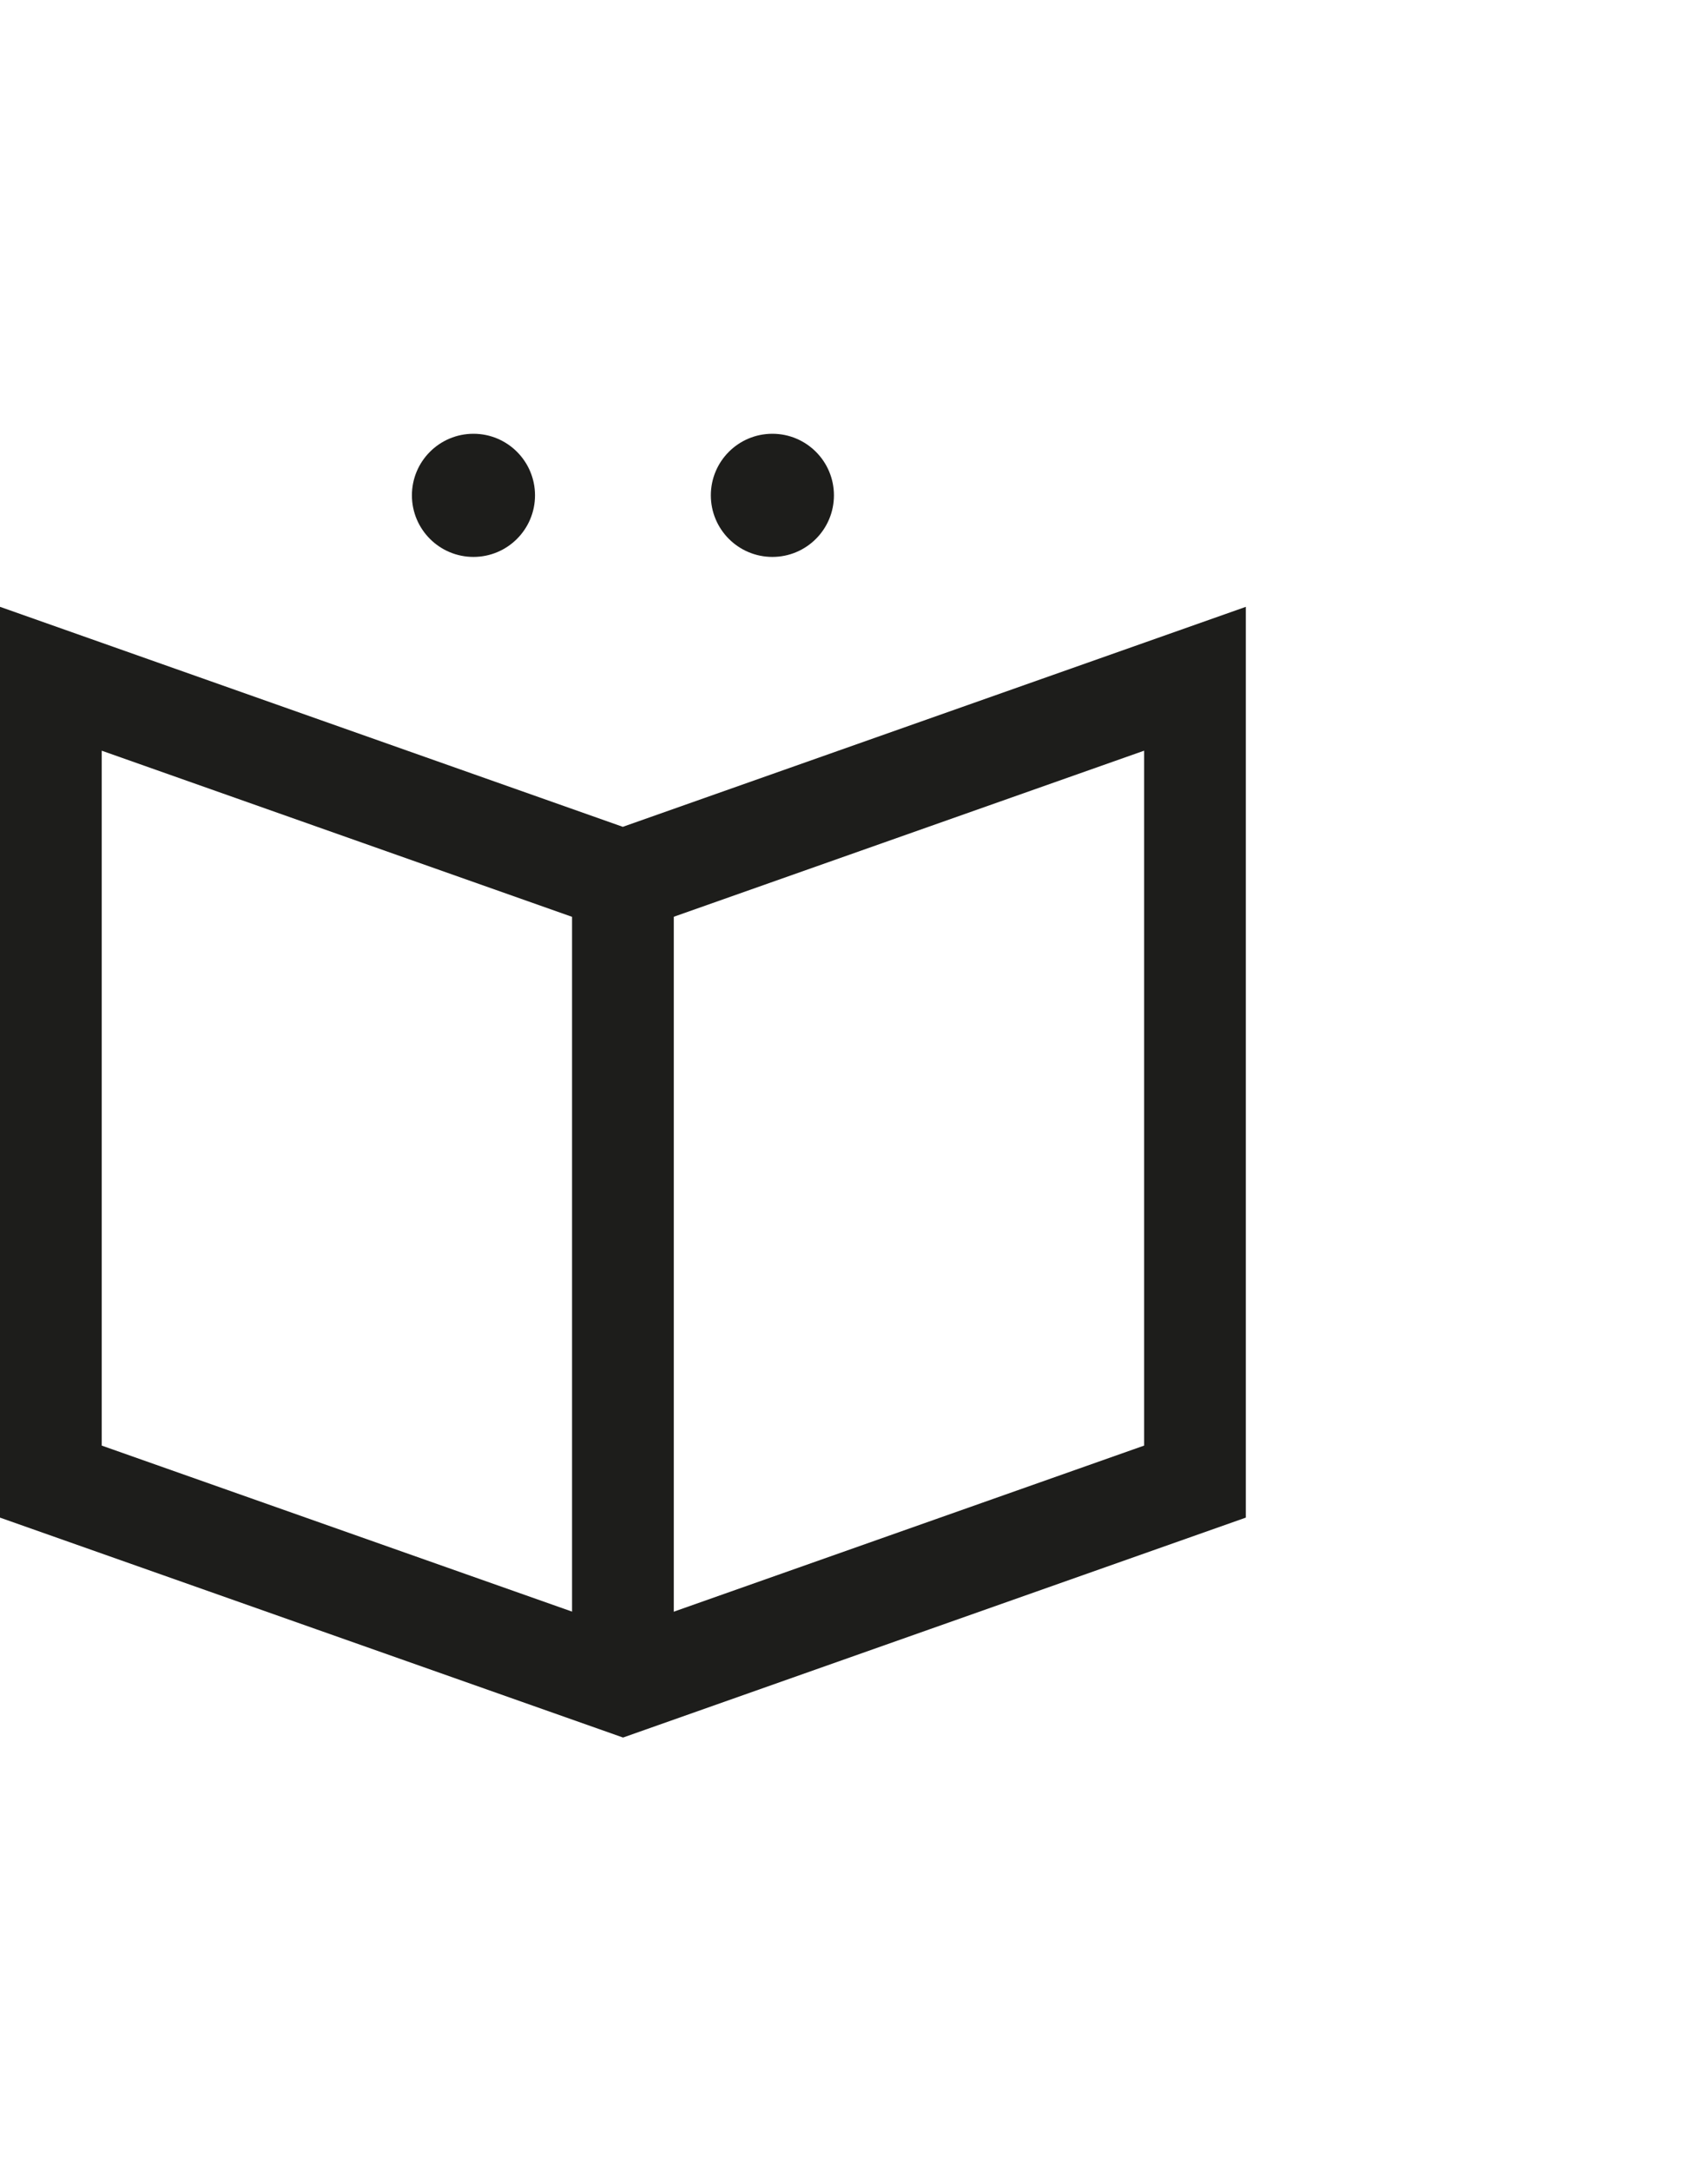 <?xml version="1.0" encoding="utf-8"?>
<!-- Generator: Adobe Illustrator 16.0.0, SVG Export Plug-In . SVG Version: 6.00 Build 0)  -->
<!DOCTYPE svg PUBLIC "-//W3C//DTD SVG 1.1//EN" "http://www.w3.org/Graphics/SVG/1.1/DTD/svg11.dtd">
<svg version="1.1" id="Ebene_1" xmlns="http://www.w3.org/2000/svg" xmlns:xlink="http://www.w3.org/1999/xlink" x="0px" y="0px"
	 width="402.965px" height="512px" viewBox="109.035 0 402.965 512" enable-background="new 109.035 0 402.965 512"
	 xml:space="preserve">
<g>
	<g>
		<path fill="#1D1D1B" d="M220.738,131.324c8.02,0,14.52-6.501,14.52-14.521c0-8.019-6.5-14.519-14.52-14.519
			s-14.52,6.5-14.52,14.519C206.219,124.823,212.719,131.324,220.738,131.324"/>
	</g>
	<g>
		<path fill="#1D1D1B" d="M291.262,131.324c8.021,0,14.521-6.501,14.521-14.521c0-8.019-6.5-14.519-14.521-14.519
			c-8.02,0-14.52,6.5-14.52,14.519C276.742,124.823,283.242,131.324,291.262,131.324"/>
	</g>
	<g>
		<path fill="#1D1D1B" d="M256.028,409.716l-146.993-51.858V143.09l146.938,51.878l146.991-51.875v214.763L256.028,409.716z
			 M133.035,340.874l122.991,43.392l122.938-43.391V177.013l-122.993,43.406l-122.937-43.403L133.035,340.874L133.035,340.874z"/>
	</g>
	<g>
		<rect x="244" y="206.896" fill="#1D1D1B" width="24" height="189.109"/>
	</g>
</g>
</svg>
